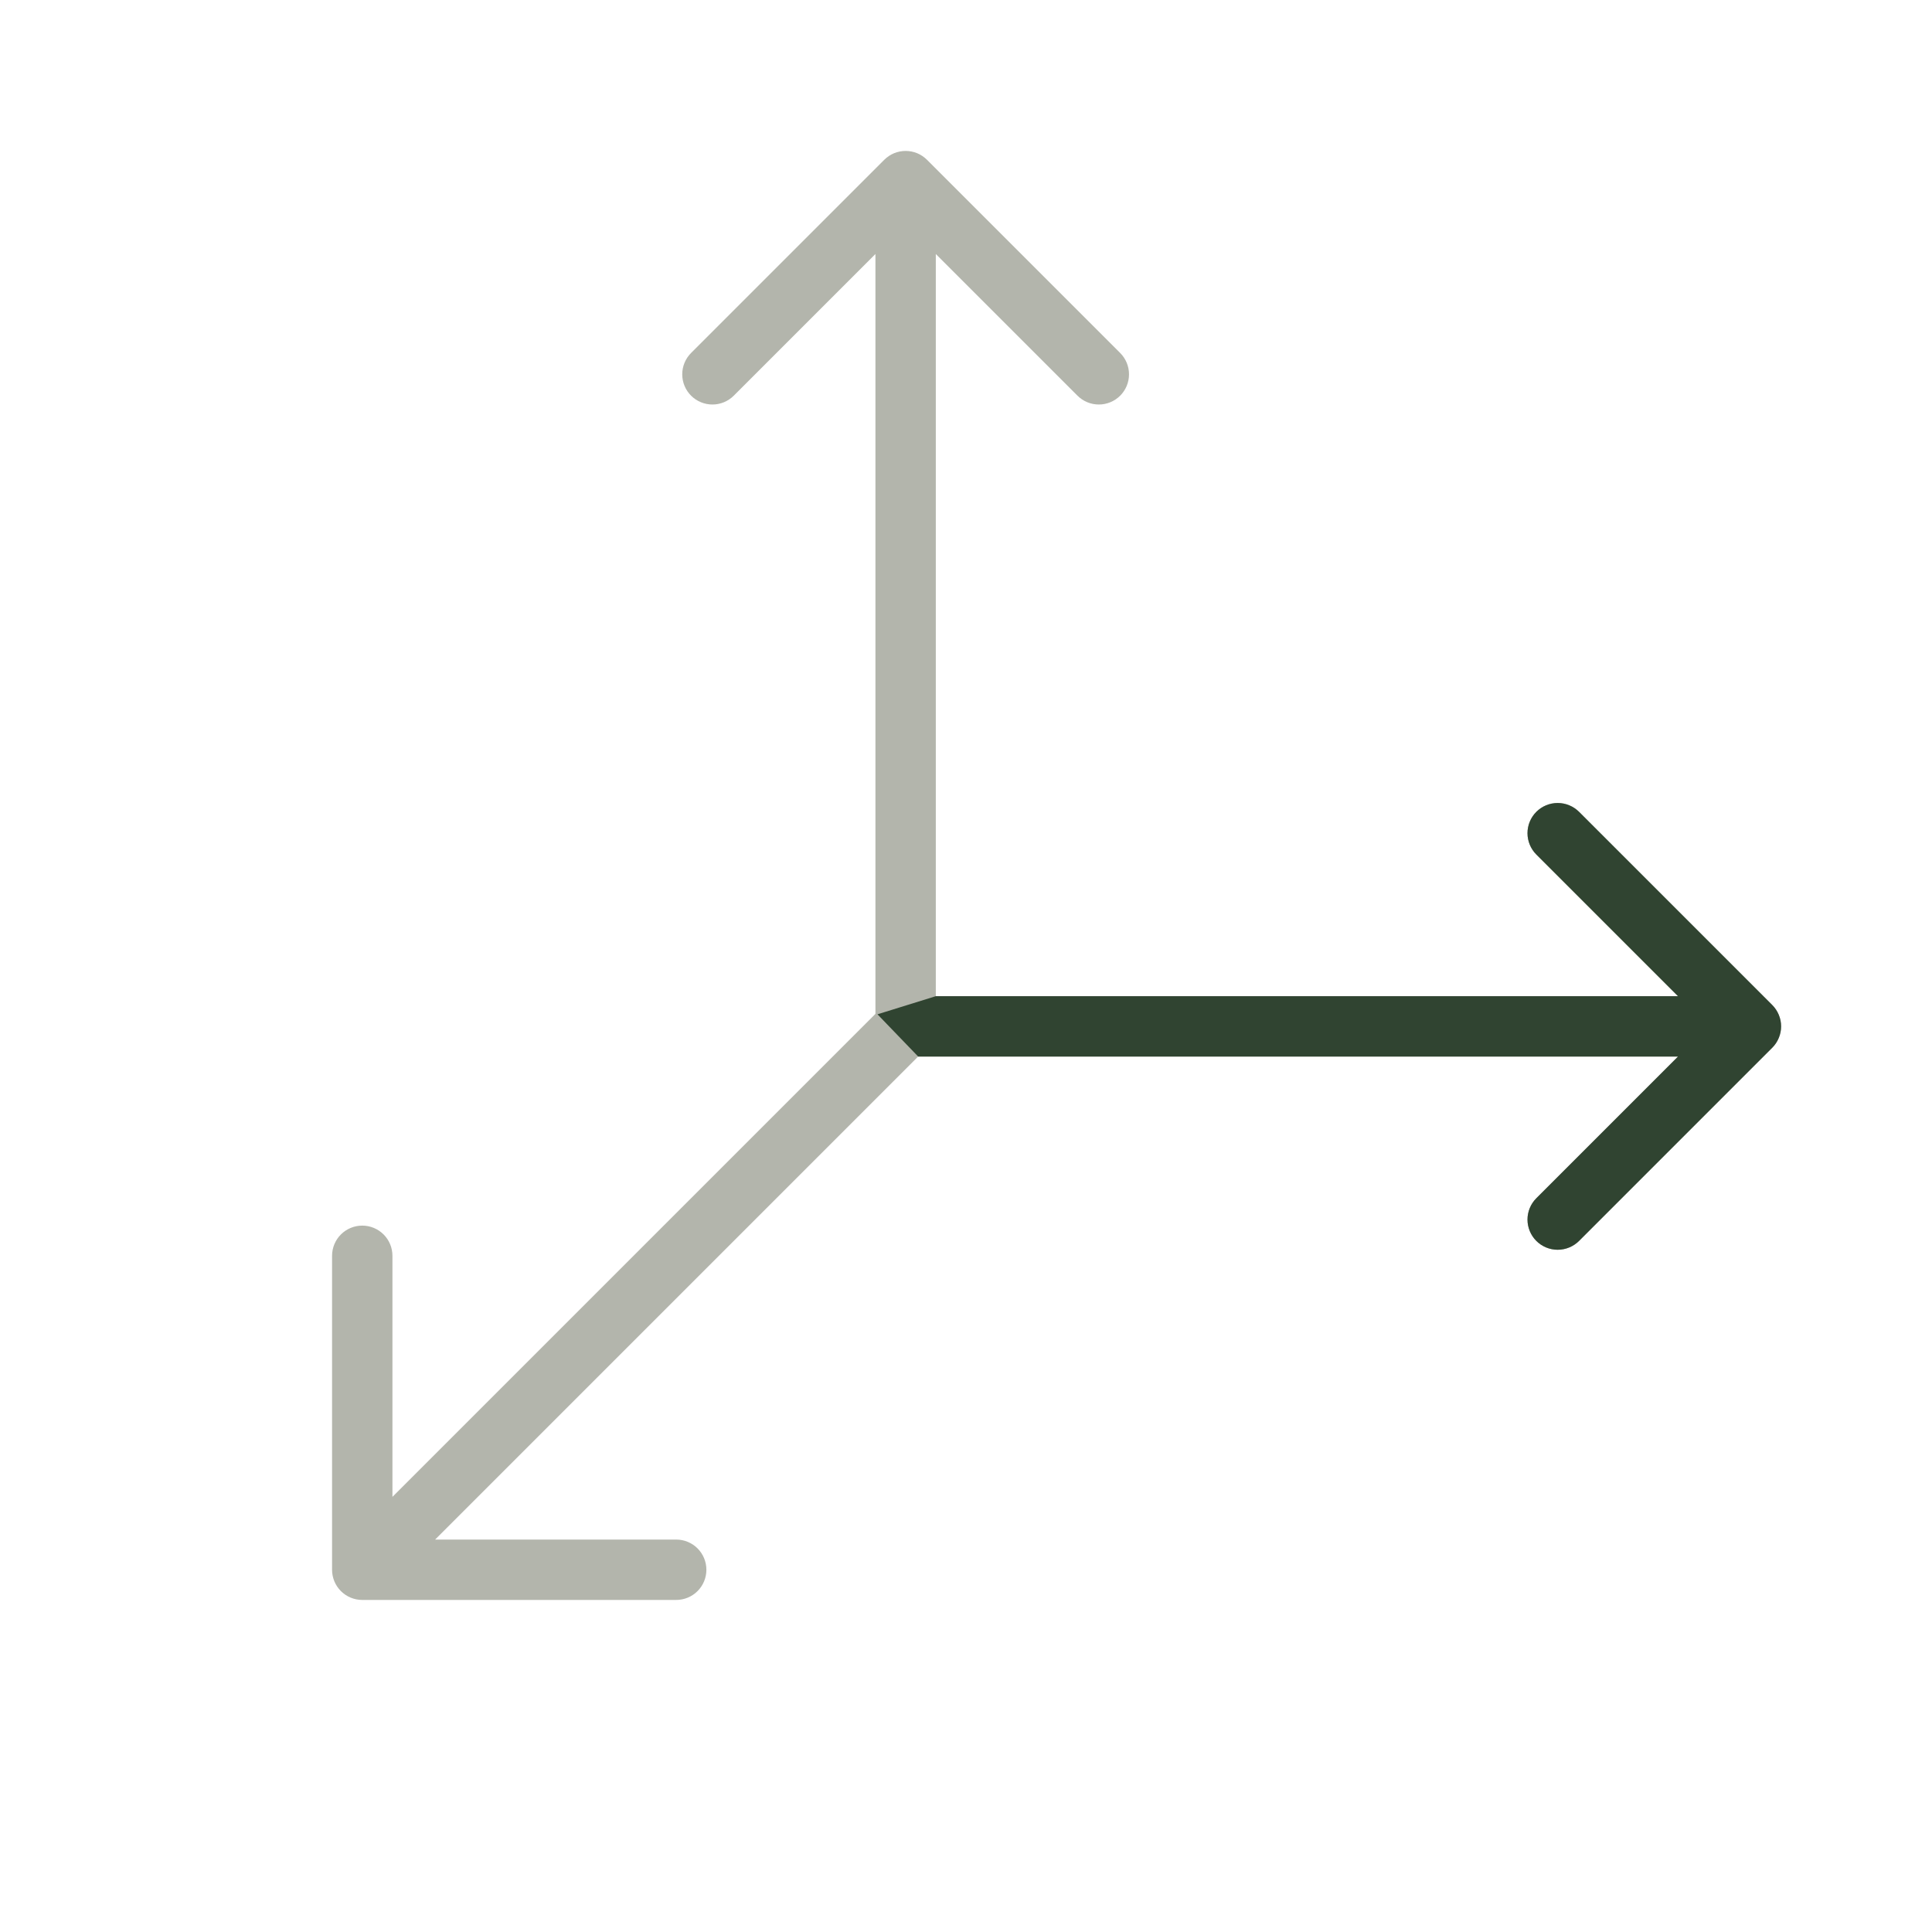 <svg width="40" height="40" viewBox="0 0 40 40" fill="none" xmlns="http://www.w3.org/2000/svg">
<path d="M36.692 21.692L32.692 25.692C32.575 25.809 32.416 25.875 32.25 25.875C32.084 25.875 31.925 25.809 31.808 25.692C31.691 25.575 31.625 25.416 31.625 25.25C31.625 25.084 31.691 24.925 31.808 24.808L34.741 21.875H19.009L9.009 31.875H14C14.166 31.875 14.325 31.941 14.442 32.058C14.559 32.175 14.625 32.334 14.625 32.5C14.625 32.666 14.559 32.825 14.442 32.942C14.325 33.059 14.166 33.125 14 33.125H7.5C7.334 33.125 7.175 33.059 7.058 32.942C6.941 32.825 6.875 32.666 6.875 32.5V26C6.875 25.834 6.941 25.675 7.058 25.558C7.175 25.441 7.334 25.375 7.5 25.375C7.666 25.375 7.825 25.441 7.942 25.558C8.059 25.675 8.125 25.834 8.125 26V30.991L18.125 20.991V5.259L15.192 8.192C15.075 8.309 14.916 8.375 14.75 8.375C14.584 8.375 14.425 8.309 14.308 8.192C14.191 8.075 14.125 7.916 14.125 7.75C14.125 7.584 14.191 7.425 14.308 7.308L18.308 3.308C18.366 3.25 18.435 3.204 18.511 3.172C18.587 3.141 18.668 3.125 18.75 3.125C18.832 3.125 18.913 3.141 18.989 3.172C19.065 3.204 19.134 3.25 19.192 3.308L23.192 7.308C23.309 7.425 23.375 7.584 23.375 7.75C23.375 7.916 23.309 8.075 23.192 8.192C23.075 8.309 22.916 8.375 22.75 8.375C22.584 8.375 22.425 8.309 22.308 8.192L19.375 5.259V20.625H34.741L31.808 17.692C31.691 17.575 31.625 17.416 31.625 17.25C31.625 17.084 31.691 16.925 31.808 16.808C31.925 16.691 32.084 16.625 32.25 16.625C32.416 16.625 32.575 16.691 32.692 16.808L36.692 20.808C36.75 20.866 36.796 20.935 36.828 21.011C36.859 21.087 36.876 21.168 36.876 21.25C36.876 21.332 36.859 21.413 36.828 21.489C36.796 21.565 36.75 21.634 36.692 21.692Z" fill="#B3B5AC"/>
<path d="M32.693 25.692L36.693 21.692C36.751 21.634 36.797 21.565 36.828 21.489C36.86 21.413 36.876 21.332 36.876 21.25C36.876 21.168 36.86 21.087 36.828 21.011C36.797 20.935 36.751 20.866 36.693 20.808L32.693 16.808C32.575 16.691 32.416 16.625 32.25 16.625C32.084 16.625 31.925 16.691 31.808 16.808C31.691 16.925 31.625 17.084 31.625 17.25C31.625 17.416 31.691 17.575 31.808 17.692L34.741 20.625H19.375L18.167 21L19.01 21.875H34.741L31.808 24.808C31.691 24.925 31.625 25.084 31.625 25.25C31.625 25.416 31.691 25.575 31.808 25.692C31.925 25.809 32.084 25.875 32.25 25.875C32.416 25.875 32.575 25.809 32.693 25.692Z" fill="#304431"/>
</svg>
